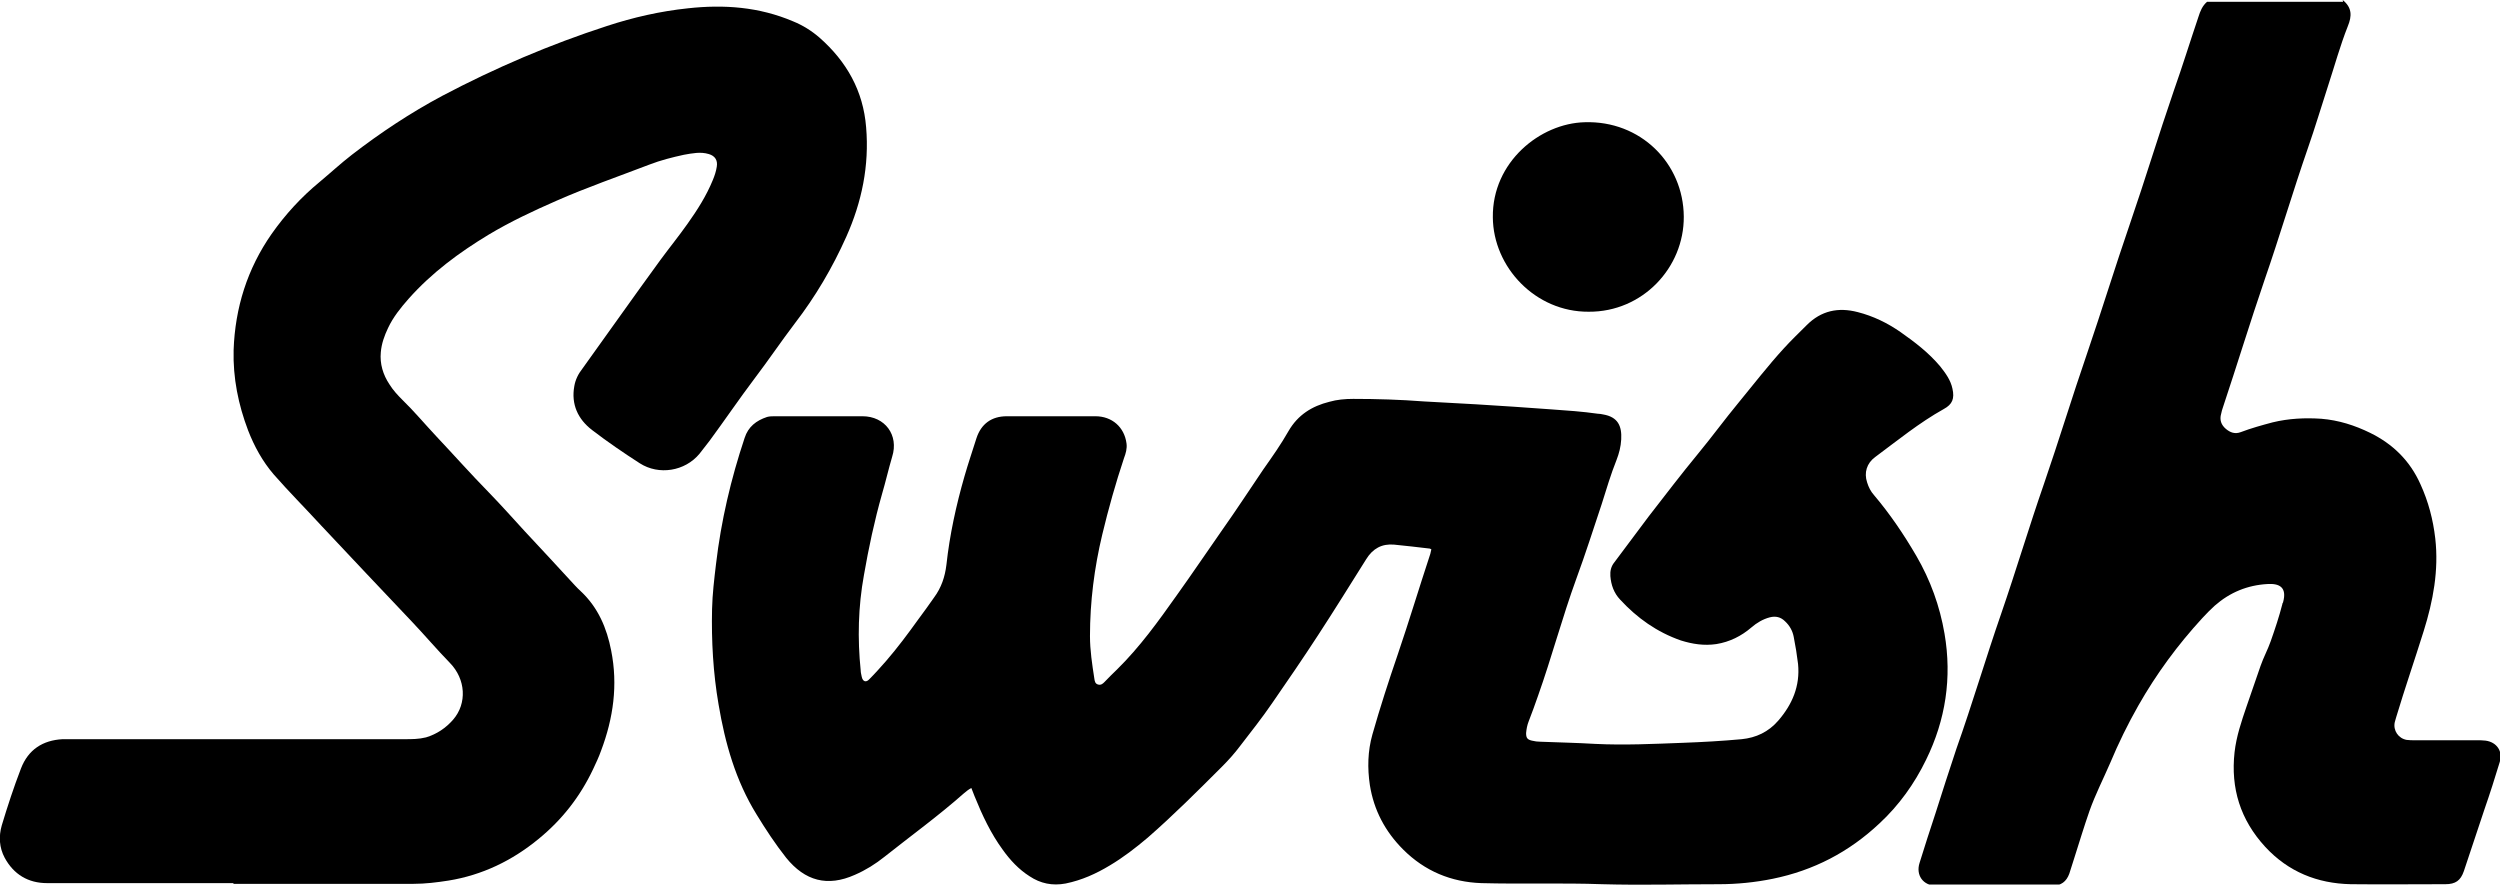 <svg viewBox="0 0 69.13 24.46" xmlns="http://www.w3.org/2000/svg" id="Layer_2"><defs><style>.cls-1{stroke-width:0px;}</style></defs><g id="Layer_2-2"><path d="m64.78,0c.26.21.26.44.14.73-.21.53-.36,1.08-.54,1.63-.19.58-.36,1.16-.56,1.73-.42,1.21-.78,2.44-1.2,3.65-.4,1.17-.76,2.35-1.15,3.52-.02.06-.04.12-.05.18-.05.17,0,.31.13.42.12.1.25.15.41.09.29-.11.58-.19.88-.27.45-.11.9-.13,1.35-.1.48.04.92.18,1.35.39.63.31,1.1.77,1.39,1.42.22.48.35.98.41,1.5.1.88-.06,1.73-.32,2.56-.25.8-.52,1.58-.76,2.38-.01.05-.03.09-.04.14-.05.23.1.45.33.49.07.01.15.01.22.01.57,0,1.14,0,1.72,0,.08,0,.16,0,.24.01.31.04.49.3.39.6-.13.43-.27.87-.42,1.3-.19.57-.38,1.14-.57,1.71-.09.26-.23.36-.51.36-.87,0-1.75.01-2.62,0-.92-.02-1.72-.34-2.36-1.03-.69-.75-.96-1.62-.85-2.62.05-.44.19-.85.33-1.26.13-.38.26-.75.39-1.13.08-.23.2-.45.28-.68.12-.34.23-.67.32-1.02,0-.02.01-.04.02-.05.12-.43-.11-.53-.43-.51-.55.03-1.04.23-1.46.6-.12.11-.23.22-.34.34-.68.74-1.27,1.54-1.77,2.42-.29.51-.55,1.04-.78,1.59-.19.44-.41.87-.57,1.32-.15.43-.28.86-.42,1.3-.05.15-.09.29-.14.44-.08.22-.23.33-.46.33-1.08,0-2.15,0-3.23,0-.35,0-.56-.29-.45-.63.14-.46.29-.91.44-1.37.19-.6.38-1.19.58-1.79.44-1.24.81-2.5,1.24-3.74.41-1.19.77-2.4,1.18-3.58.41-1.19.78-2.41,1.19-3.6.41-1.2.78-2.41,1.19-3.6.42-1.22.79-2.45,1.21-3.67.24-.68.45-1.36.68-2.04.05-.16.11-.31.24-.42h3.76Z" class="cls-1"></path><path d="m39.54,15.17c-.35-.04-.67-.08-.99-.11-.34-.03-.59.11-.77.4-.44.7-.88,1.41-1.33,2.1-.41.63-.84,1.26-1.27,1.88-.28.41-.59.8-.89,1.19-.15.2-.32.39-.5.57-.67.67-1.34,1.34-2.05,1.96-.33.28-.68.55-1.05.77-.38.23-.78.41-1.22.5-.37.07-.7,0-1-.2-.3-.19-.54-.45-.74-.73-.33-.45-.57-.96-.78-1.48-.03-.07-.06-.15-.09-.23-.08.04-.15.1-.21.15-.7.62-1.46,1.17-2.19,1.75-.25.2-.52.37-.82.5-.76.34-1.38.17-1.9-.47-.3-.38-.57-.79-.82-1.2-.58-.94-.87-1.97-1.05-3.04-.15-.87-.2-1.76-.18-2.64.01-.42.06-.83.11-1.25.14-1.19.41-2.34.79-3.48.1-.31.32-.48.62-.58.07-.02.15-.02.22-.02.81,0,1.61,0,2.42,0,.62,0,1.01.52.82,1.12-.1.34-.18.69-.28,1.03-.21.74-.37,1.49-.5,2.24-.16.88-.18,1.76-.09,2.64,0,.06.02.12.03.18.03.13.12.16.21.06.16-.16.31-.33.46-.5.32-.37.61-.76.89-1.15.15-.2.3-.41.44-.61.2-.27.3-.57.34-.9.09-.83.27-1.65.5-2.45.1-.35.22-.7.33-1.05.13-.4.42-.61.84-.61.82,0,1.64,0,2.45,0,.46,0,.8.3.86.75.02.14-.02.28-.07.41-.23.69-.43,1.4-.6,2.11-.22.92-.34,1.86-.34,2.81,0,.39.06.78.12,1.17.01.07.02.15.11.17.08.02.13-.03.17-.07.12-.12.23-.24.35-.35.63-.62,1.14-1.33,1.65-2.05.43-.6.84-1.21,1.26-1.81.39-.55.76-1.12,1.14-1.68.24-.34.48-.68.69-1.05.26-.45.65-.69,1.13-.81.21-.06.43-.08.66-.08.65,0,1.3.02,1.95.07.48.03.97.05,1.45.08.69.04,1.38.09,2.08.14.43.03.86.06,1.28.12.05,0,.1.01.15.02.41.07.52.32.5.69-.01.2-.06.39-.13.57-.16.4-.28.81-.41,1.22-.23.69-.45,1.38-.7,2.06-.39,1.07-.68,2.17-1.06,3.24-.08.24-.17.47-.26.71-.04.1-.06.21-.07.32,0,.13.03.18.16.21.08.02.16.03.24.03.5.02,1.01.03,1.51.06.81.04,1.62,0,2.43-.03.54-.02,1.08-.05,1.62-.1.4-.04.74-.2,1.01-.51.39-.45.61-.96.55-1.57-.03-.25-.07-.5-.12-.75-.03-.16-.11-.31-.24-.43-.12-.12-.26-.15-.42-.11-.19.05-.36.15-.51.28-.28.24-.6.4-.97.46-.34.05-.66,0-.98-.1-.66-.23-1.21-.62-1.68-1.13-.17-.18-.25-.4-.27-.65-.01-.14.02-.27.11-.38.32-.42.63-.85.95-1.27.45-.58.9-1.17,1.37-1.74.38-.46.73-.94,1.11-1.4.42-.51.82-1.03,1.26-1.51.2-.22.42-.43.63-.64.4-.4.87-.5,1.41-.36.43.11.82.3,1.18.55.4.28.78.57,1.1.95.15.19.29.38.34.62.06.27,0,.43-.24.56-.68.38-1.28.87-1.9,1.33-.23.17-.31.43-.22.7.04.13.1.25.19.35.44.52.82,1.08,1.17,1.68.39.67.65,1.39.78,2.15.21,1.22.03,2.39-.51,3.49-.32.66-.75,1.26-1.29,1.76-.84.79-1.82,1.3-2.95,1.53-.49.1-.99.15-1.5.15-1.07,0-2.14.03-3.21,0-1.12-.04-2.24,0-3.35-.03-.83-.03-1.56-.33-2.16-.93-.5-.5-.81-1.09-.92-1.78-.07-.47-.06-.94.07-1.4.21-.74.45-1.48.7-2.21.31-.91.59-1.84.89-2.75.02-.05.02-.09.04-.16Z" class="cls-1"></path><path d="m6.46,24.42c-1.72,0-3.44,0-5.16,0-.52,0-.92-.24-1.17-.7-.15-.28-.17-.59-.08-.9.16-.53.33-1.05.53-1.57.2-.52.6-.78,1.15-.81.08,0,.16,0,.24,0,3.07,0,6.15,0,9.22,0,.2,0,.39,0,.59-.05.3-.09.55-.26.75-.49.39-.45.35-1.12-.09-1.57-.36-.37-.69-.76-1.05-1.14-.84-.89-1.68-1.77-2.52-2.67-.43-.47-.88-.92-1.3-1.4-.31-.36-.54-.78-.71-1.22-.27-.71-.42-1.45-.4-2.22.04-1.17.38-2.25,1.05-3.21.38-.54.82-1.02,1.33-1.44.3-.25.58-.51.89-.75.79-.61,1.62-1.16,2.5-1.63,1.46-.77,2.98-1.42,4.55-1.93.73-.24,1.48-.41,2.24-.49,1-.11,1.97-.04,2.91.36.27.11.51.26.73.45.75.66,1.21,1.47,1.29,2.48.09,1.06-.12,2.07-.55,3.03-.38.85-.85,1.65-1.42,2.39-.38.5-.73,1.02-1.11,1.52-.43.57-.83,1.16-1.25,1.73-.09.12-.19.24-.28.36-.4.48-1.12.6-1.65.26-.45-.29-.89-.59-1.32-.92-.39-.3-.58-.71-.49-1.21.03-.18.11-.34.22-.48.72-1,1.43-2.01,2.16-3.01.25-.34.51-.66.75-1,.27-.38.52-.77.7-1.21.05-.12.09-.24.11-.37.03-.18-.05-.3-.22-.35-.23-.07-.46-.02-.69.02-.32.07-.64.15-.95.27-.86.33-1.73.63-2.57,1-.64.28-1.28.58-1.88.94-.81.49-1.57,1.05-2.21,1.77-.22.25-.43.51-.57.81-.1.21-.18.43-.2.67-.03.32.06.62.24.89.1.16.22.29.35.42.33.32.63.68.94,1.01.49.52.96,1.05,1.46,1.56.34.35.66.71.99,1.07.46.49.92.99,1.38,1.49.05.06.11.11.17.17.48.45.72,1.02.84,1.64.19.95.06,1.87-.28,2.77-.06.17-.14.34-.22.51-.36.76-.86,1.4-1.51,1.93-.73.6-1.56,1-2.49,1.15-.32.05-.64.09-.97.09-1.66,0-3.32,0-4.98,0Z" class="cls-1"></path><path d="m43.93,8.62c-1.47.01-2.64-1.23-2.65-2.61-.02-1.53,1.31-2.6,2.54-2.63,1.54-.05,2.73,1.13,2.74,2.61.01,1.41-1.14,2.64-2.63,2.63Z" class="cls-1"></path></g></svg>